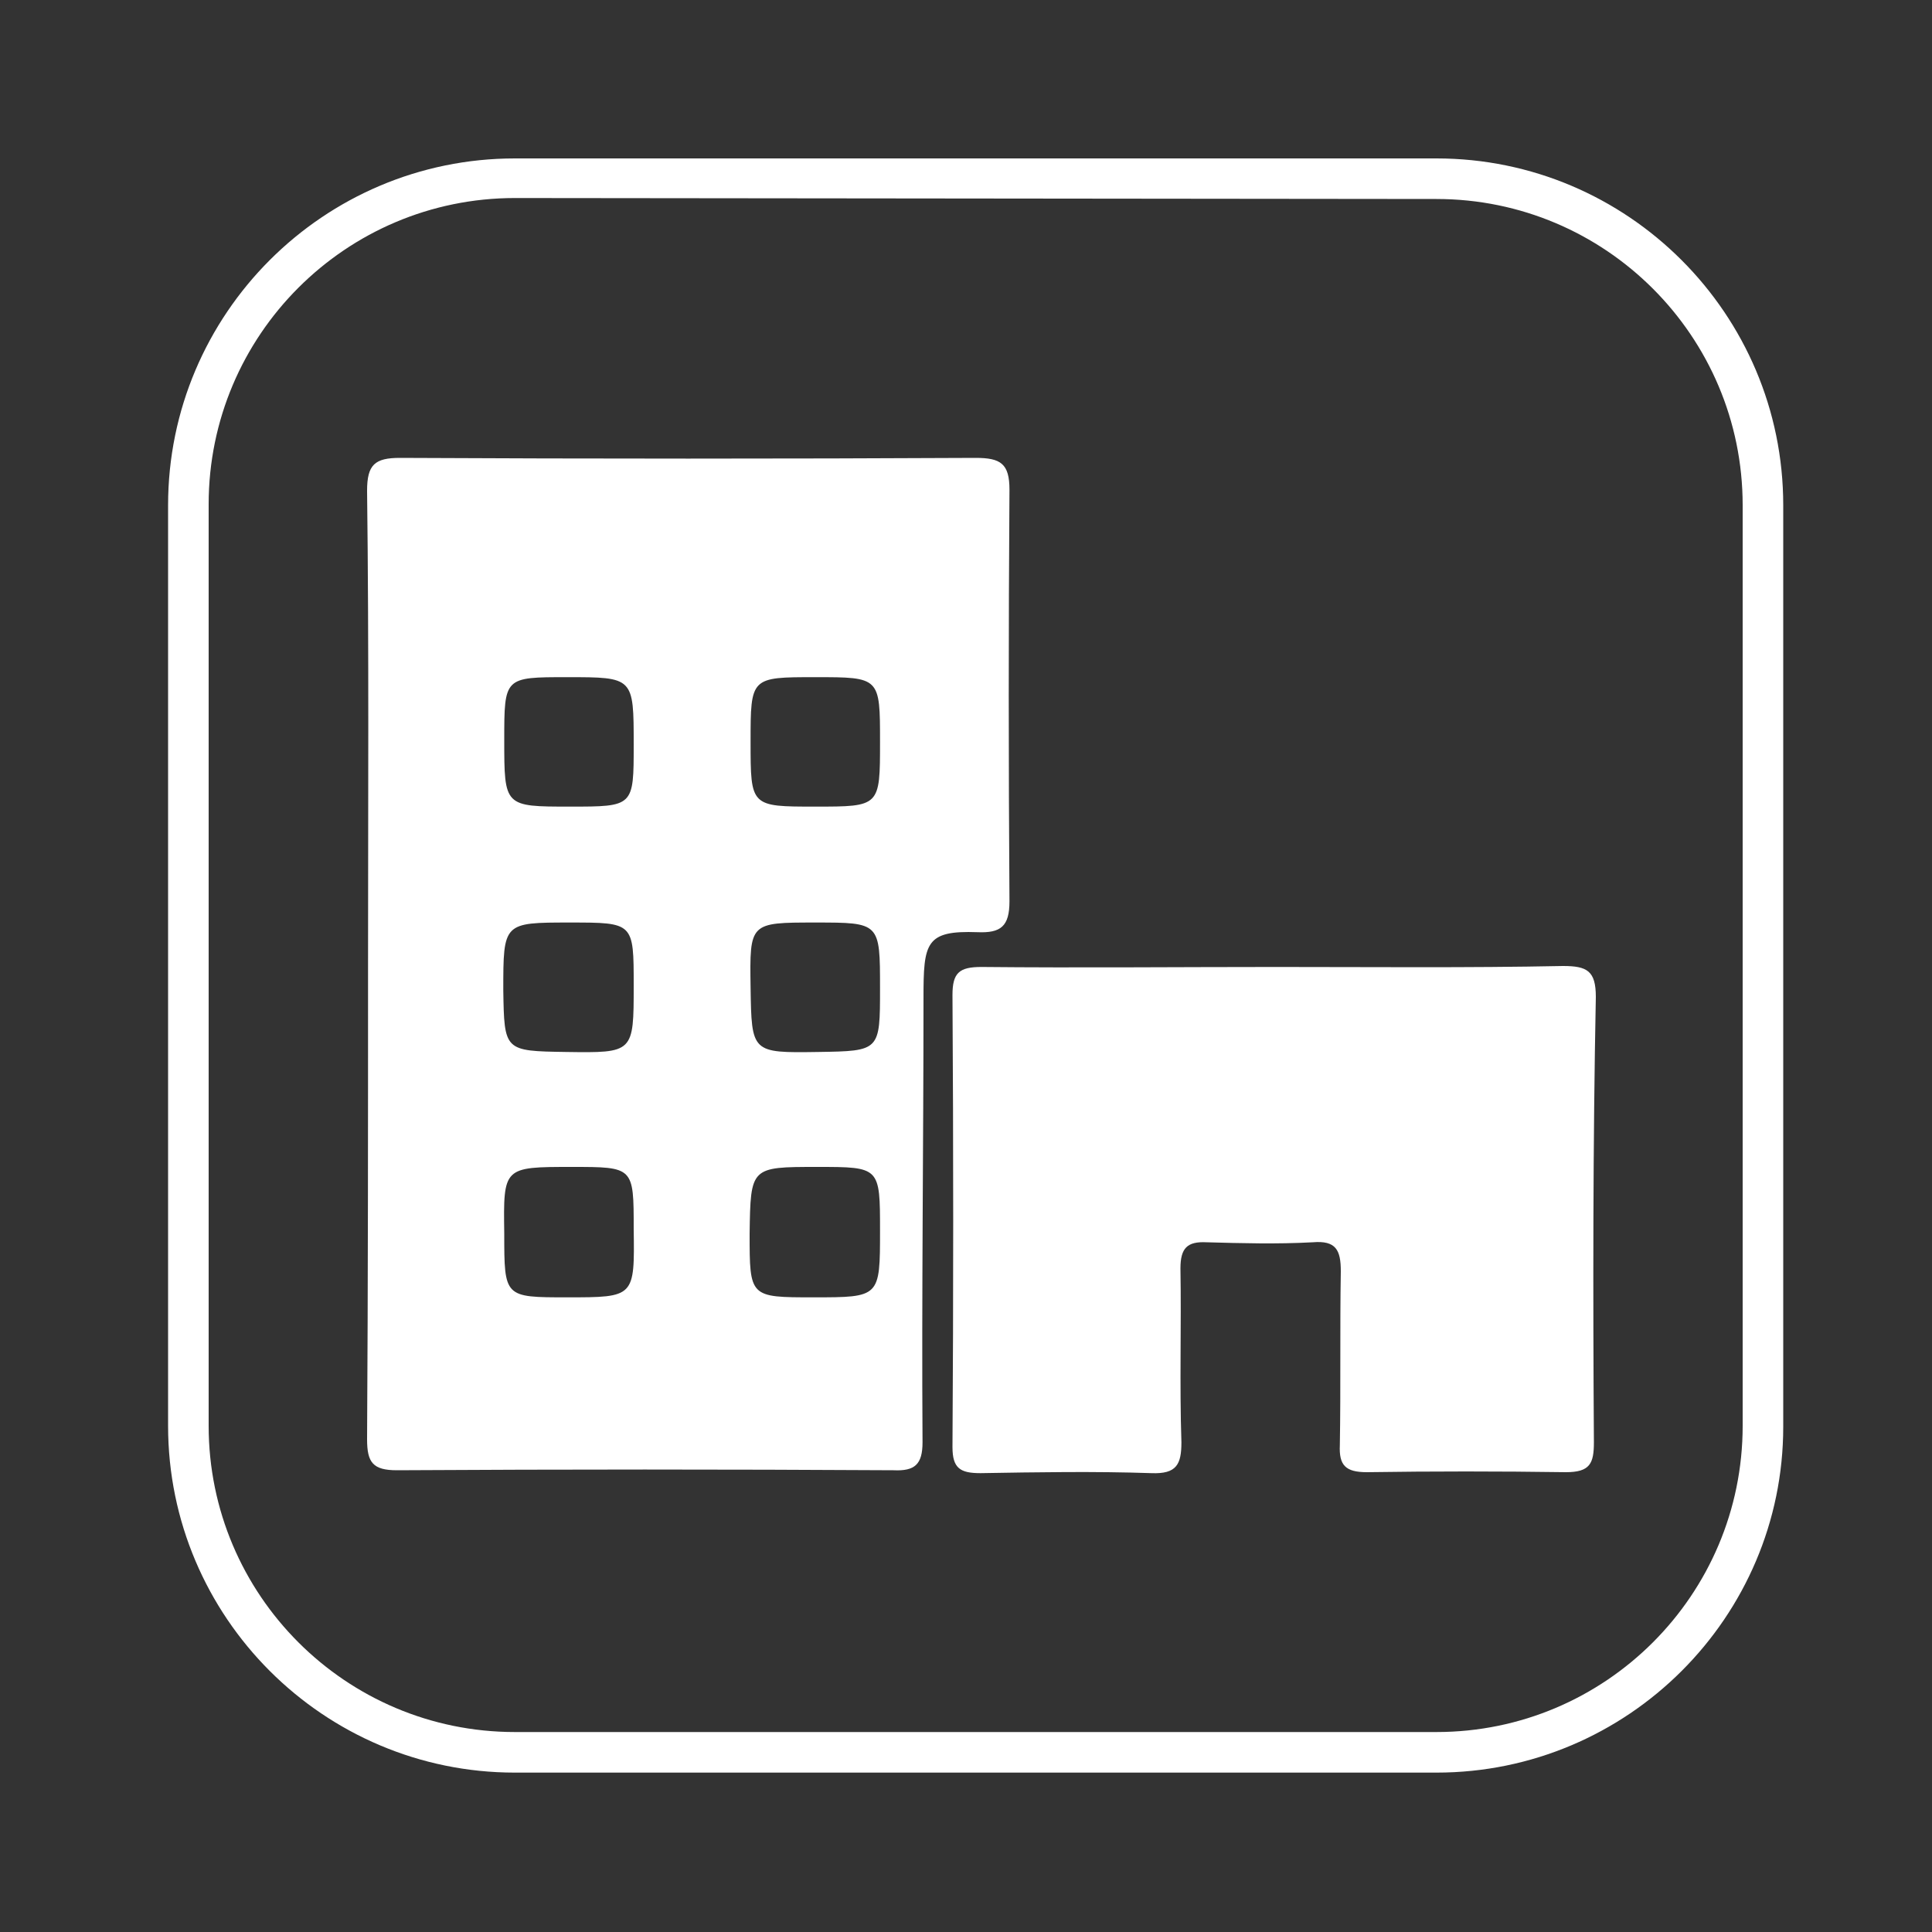 <?xml version="1.0" encoding="utf-8"?>
<!-- Generator: Adobe Illustrator 23.0.4, SVG Export Plug-In . SVG Version: 6.00 Build 0)  -->
<svg version="1.1" id="Layer_3" xmlns="http://www.w3.org/2000/svg" xmlns:xlink="http://www.w3.org/1999/xlink" x="0px" y="0px"
	 viewBox="0 0 200 200" style="enable-background:new 0 0 200 200;" xml:space="preserve">
<rect x="0" y="0" width="200" height="200" fill="#333333" stroke="none"/>
<style type="text/css">
	.st0{fill:#FFFFFF;}
</style>
<path class="st0" d="M148.7,183.5H53.3c-19.8,0-35.9-16.1-35.9-35.9V52.3c0-19.8,16.1-35.9,35.9-35.9h95.4
	c19.8,0,35.9,16.1,35.9,35.9v95.4C184.6,167.4,168.5,183.5,148.7,183.5z M53.3,20.5c-17.5,0-31.7,14.2-31.7,31.7v95.4
	c0,17.5,14.2,31.7,31.7,31.7h95.4c17.5,0,31.7-14.2,31.7-31.7V52.3c0-17.5-14.2-31.7-31.7-31.7L53.3,20.5L53.3,20.5z"/>
<g>
	<path class="st0" d="M38.1,99.7c0-16.3,0.1-32.6-0.1-48.9c0-2.7,0.8-3.4,3.4-3.4c19.9,0.1,39.8,0.1,59.6,0c2.6,0,3.5,0.6,3.5,3.3
		c-0.1,14.8-0.1,27.8,0,42.6c0,2.6-0.9,3.3-3.3,3.2c-5.4-0.2-5.6,1.1-5.6,6.8c0,15.3-0.2,30.6-0.1,46c0,2.3-0.8,3-3,2.9
		c-17.4-0.1-34.1-0.1-51.4,0c-2.5,0-3.1-0.8-3.1-3.2C38.1,132.7,38.1,116.2,38.1,99.7z M58.7,134.3c7,0,7,0,6.9-7.1
		c0-6.4,0-6.4-6.4-6.4c-7.1,0-7.1,0-7,6.9C52.2,134.3,52.2,134.3,58.7,134.3z M58.6,108.9c7,0.1,7,0.1,7-6.9c0-6.5,0-6.5-6.6-6.5
		c-6.9,0-6.9,0-6.9,7C52.2,108.8,52.2,108.8,58.6,108.9z M59,83.5c6.6,0,6.6,0,6.6-6.4c0-7,0-7-6.9-7c-6.5,0-6.5,0-6.5,6.5
		C52.2,83.5,52.2,83.5,59,83.5z M91.1,76.8c0-6.7,0-6.7-6.7-6.7c-6.7,0-6.7,0-6.7,6.7c0,6.7,0,6.7,6.7,6.7
		C91.1,83.5,91.1,83.5,91.1,76.8z M77.6,127.7c0,6.6,0,6.6,6.6,6.6c6.9,0,6.9,0,6.9-6.9c0-6.6,0-6.6-6.5-6.6
		C77.7,120.8,77.7,120.8,77.6,127.7z M77.7,102.2c0.1,6.8,0.1,6.8,7,6.7c6.4-0.1,6.4-0.1,6.4-6.6c0-6.8,0-6.8-6.7-6.8
		C77.6,95.5,77.6,95.5,77.7,102.2z"/>
	<path class="st0" d="M165,149.3c0,2.2-0.4,3.1-2.9,3.1c-6.9-0.1-13.8-0.1-20.6,0c-2.2,0-2.9-0.7-2.8-2.8c0.1-6,0-12,0.1-18
		c0-2.2-0.5-3.2-2.9-3c-3.7,0.2-7.4,0.1-11,0c-2-0.1-2.7,0.6-2.7,2.7c0.1,6-0.1,12,0.1,18c0,2.3-0.5,3.3-3.1,3.2
		c-5.9-0.2-11.8-0.1-17.7,0c-2.1,0-2.9-0.5-2.9-2.7c0.1-15.6,0.1-31.2,0-46.8c0-2.3,0.7-2.9,3-2.9c10.2,0.1,20.4,0,30.5,0
		c9.9,0,19.8,0.1,29.7-0.1c2.5,0,3.4,0.5,3.4,3.2C164.9,118.4,164.9,133.9,165,149.3z"/>
</g>
</svg>
